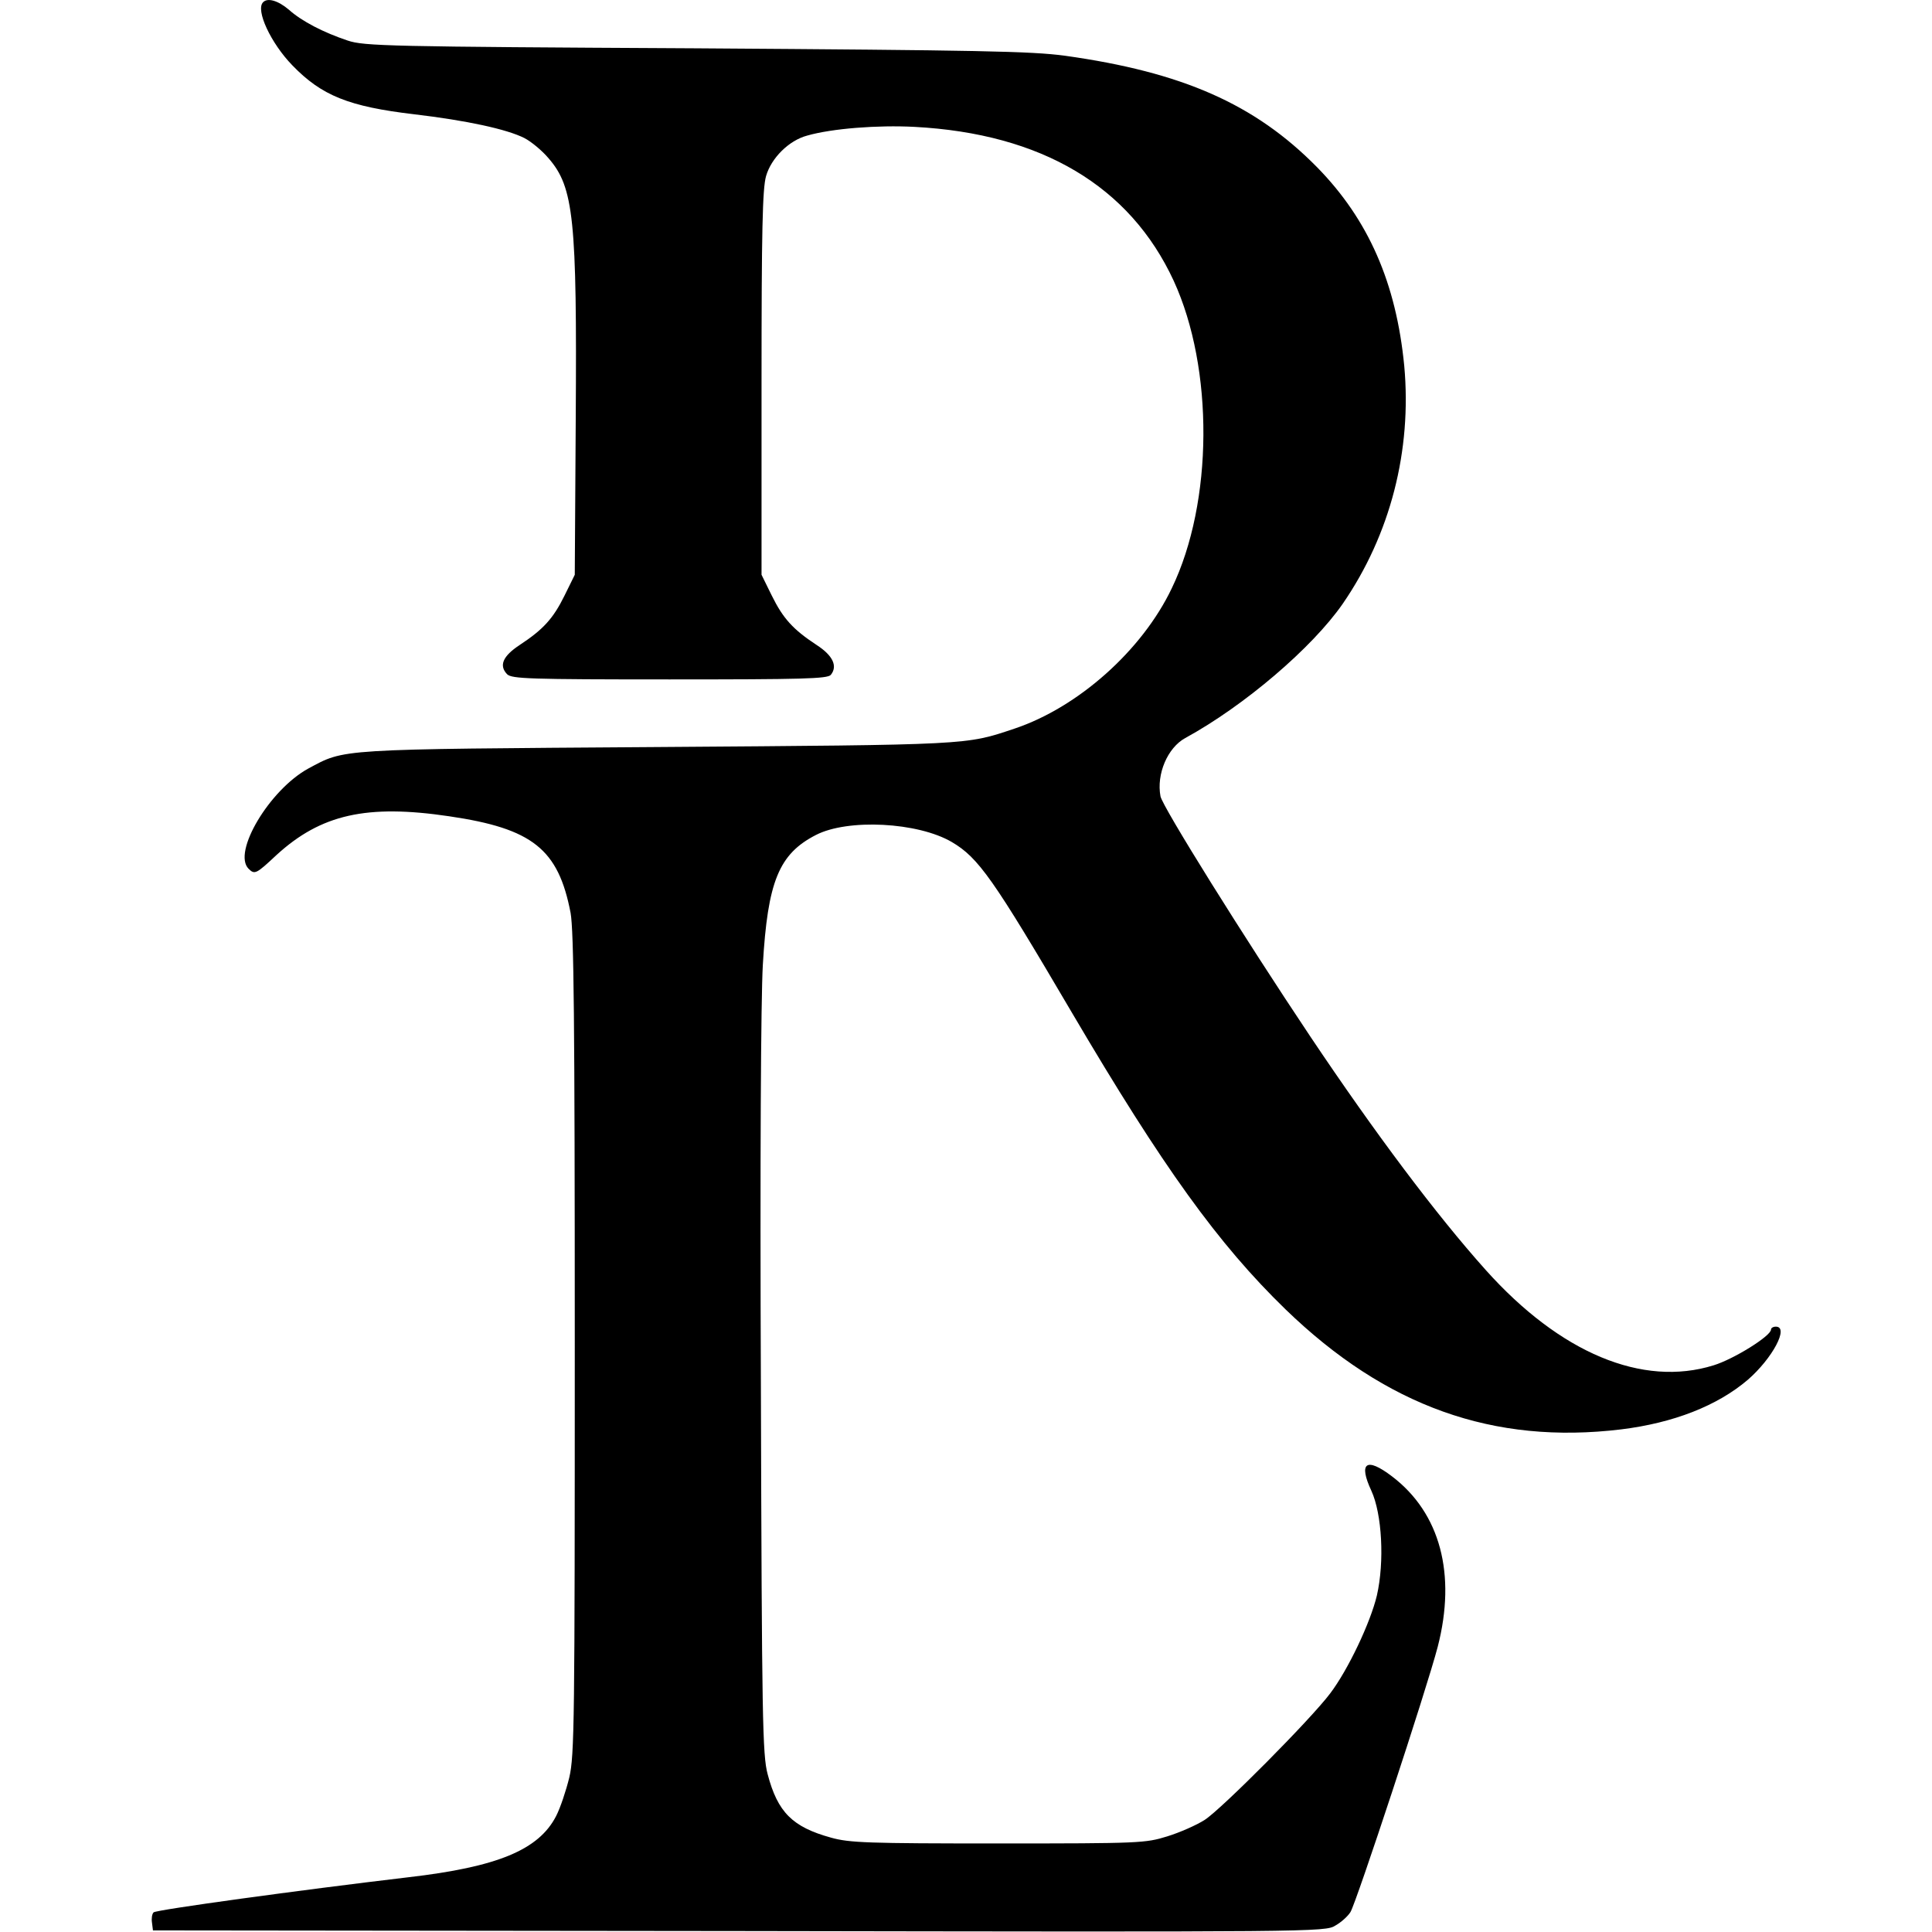<?xml version="1.0" standalone="no"?>
<!DOCTYPE svg PUBLIC "-//W3C//DTD SVG 20010904//EN"
 "http://www.w3.org/TR/2001/REC-SVG-20010904/DTD/svg10.dtd">
<svg version="1.0" xmlns="http://www.w3.org/2000/svg"
 width="600pt" height="600pt" viewBox="0 0 600 600"
 preserveAspectRatio="xMidYMid meet">
<g transform="translate(0,600) scale(0.1,-0.1)"
fill="#000000" stroke="none">
<path d="M817 5993 c-24 -24 24 -127 91 -196 91 -94 175 -128 379 -152 161
-19 287 -46 342 -74 21 -11 55 -39 75 -63 78 -90 88 -189 84 -808 l-3 -485
-32 -65 c-35 -71 -66 -105 -139 -153 -53 -35 -65 -64 -39 -91 15 -14 67 -16
504 -16 414 0 490 2 501 14 22 27 7 60 -44 93 -73 48 -104 82 -139 153 l-32
65 0 595 c0 476 3 604 14 643 16 56 71 111 128 126 77 22 219 33 333 27 395
-21 669 -184 805 -478 125 -272 123 -688 -6 -955 -92 -193 -291 -370 -489
-436 -152 -51 -134 -50 -1110 -57 -1003 -7 -967 -5 -1083 -67 -120 -66 -236
-260 -185 -311 19 -19 24 -16 87 43 138 126 280 158 536 120 259 -38 339 -102
377 -300 10 -56 13 -331 13 -1340 0 -1173 -1 -1276 -17 -1345 -10 -41 -28 -95
-41 -120 -54 -105 -182 -158 -459 -190 -338 -40 -783 -101 -791 -109 -5 -5 -7
-19 -5 -32 l3 -24 1820 -2 c1789 -3 1821 -3 1852 17 18 10 39 29 47 42 18 29
237 693 271 824 58 225 8 415 -142 529 -80 61 -105 43 -64 -45 33 -72 41 -220
17 -325 -20 -84 -89 -230 -145 -304 -60 -80 -337 -359 -390 -393 -25 -16 -77
-39 -116 -51 -68 -21 -83 -22 -525 -22 -405 0 -462 2 -519 18 -120 33 -166 79
-197 197 -16 59 -18 169 -21 1203 -3 701 0 1205 6 1310 15 260 50 345 165 404
99 51 316 40 422 -22 83 -49 128 -113 373 -530 283 -481 455 -719 663 -921
312 -302 646 -421 1043 -373 162 20 298 73 393 154 77 67 129 165 87 165 -8 0
-15 -4 -15 -9 0 -20 -116 -92 -178 -111 -221 -69 -477 38 -708 296 -154 172
-343 424 -544 724 -208 311 -460 715 -466 747 -13 69 22 151 77 181 183 100
394 280 489 417 148 215 215 476 191 739 -25 257 -111 454 -271 617 -193 196
-418 295 -783 346 -105 14 -264 17 -1147 23 -956 5 -1029 7 -1080 24 -75 25
-143 60 -183 96 -33 28 -66 38 -80 23z"/>
</g>
</svg>
